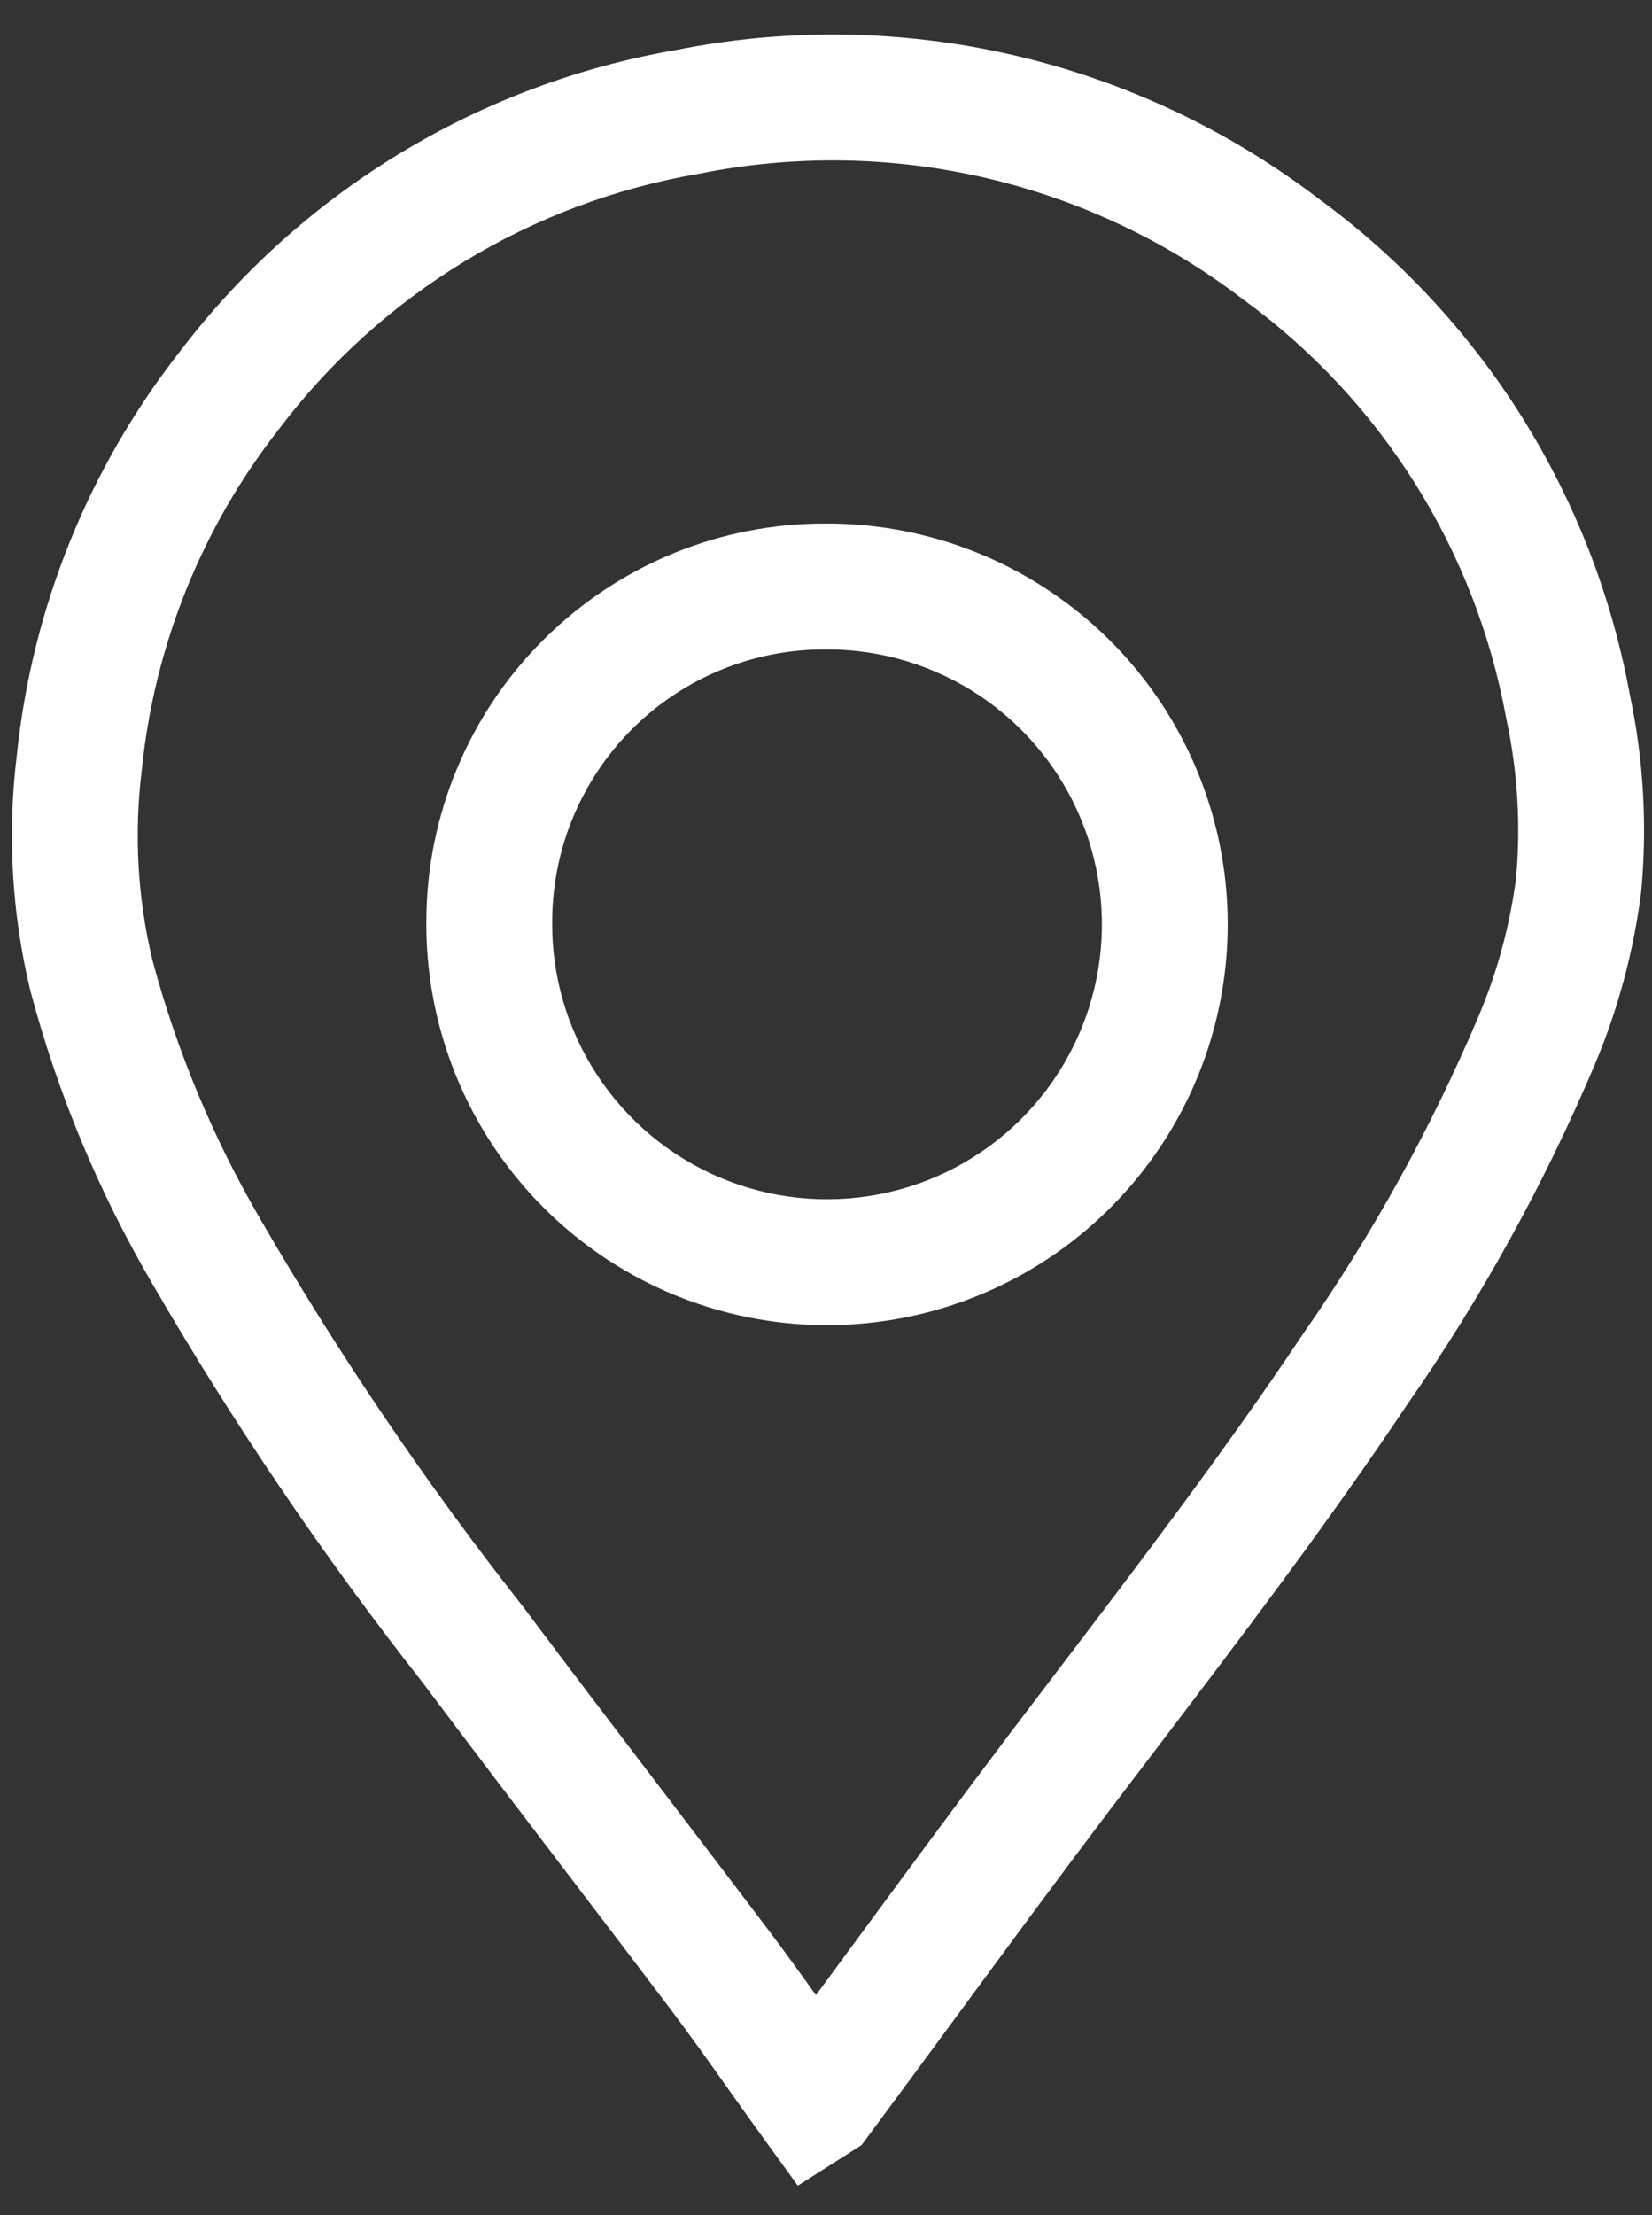 <svg width="47" height="63" viewBox="0 0 47 63" fill="none" xmlns="http://www.w3.org/2000/svg">
<rect x="0" y="0" width="47" height="63" fill="#333333" stroke="none"/>
<path fill-rule="evenodd" clip-rule="evenodd" d="M28.028 5.057C25.365 4.44 22.601 4.399 19.921 4.935L19.897 4.94L19.872 4.944C15.121 5.759 10.858 8.35 7.946 12.191L7.938 12.203L7.929 12.214C5.752 14.994 4.404 18.332 4.04 21.844L4.038 21.863L4.036 21.882C3.81 23.691 3.911 25.527 4.335 27.301C5.029 29.896 6.068 32.387 7.425 34.706L7.428 34.712C9.641 38.529 12.12 42.185 14.847 45.654L14.86 45.67L14.872 45.686C16.234 47.503 17.605 49.301 18.982 51.107C19.942 52.364 20.903 53.626 21.867 54.9C22.321 55.5 22.771 56.124 23.214 56.745C23.55 56.288 23.887 55.83 24.224 55.372C25.718 53.343 27.221 51.301 28.742 49.29L28.743 49.289C29.166 48.73 29.589 48.175 30.011 47.62C32.45 44.415 34.852 41.257 37.062 37.955L37.072 37.94L37.081 37.926C39.054 35.096 40.727 32.069 42.072 28.892C42.598 27.645 42.954 26.333 43.131 24.991C43.27 23.478 43.179 21.952 42.86 20.466L42.854 20.439L42.849 20.412C41.978 15.644 39.309 11.393 35.395 8.536L35.378 8.524L35.362 8.512C33.191 6.851 30.691 5.674 28.028 5.057ZM19.243 1.42C22.415 0.788 25.685 0.839 28.836 1.569C31.988 2.299 34.949 3.693 37.521 5.656C42.161 9.048 45.326 14.089 46.366 19.741C46.759 21.586 46.869 23.48 46.692 25.358L46.689 25.389L46.685 25.42C46.468 27.094 46.026 28.731 45.369 30.286L45.368 30.288C43.928 33.688 42.139 36.93 40.028 39.96C37.755 43.355 35.282 46.606 32.849 49.803C32.43 50.354 32.012 50.903 31.596 51.451C30.088 53.445 28.612 55.45 27.129 57.466C26.326 58.557 25.521 59.65 24.707 60.747L24.51 61.012L22.699 62.165L21.71 60.8C21.356 60.311 21.021 59.839 20.693 59.378C20.133 58.588 19.593 57.828 19.012 57.06C18.068 55.811 17.111 54.557 16.153 53.301C14.77 51.486 13.382 49.666 12.02 47.85C9.195 44.255 6.627 40.466 4.333 36.511C2.811 33.909 1.646 31.114 0.87 28.201L0.865 28.18L0.859 28.158C0.332 25.965 0.204 23.695 0.481 21.457C0.917 17.286 2.518 13.321 5.102 10.018C8.557 5.464 13.611 2.392 19.243 1.42ZM23.513 14.89C25.771 14.887 27.98 15.554 29.858 16.808C31.739 18.063 33.203 19.849 34.066 21.939C34.929 24.028 35.151 26.327 34.704 28.544C34.258 30.76 33.162 32.793 31.556 34.385C29.951 35.977 27.909 37.055 25.689 37.483C23.469 37.912 21.172 37.67 19.09 36.79C17.008 35.91 15.234 34.43 13.995 32.539C12.757 30.65 12.108 28.436 12.13 26.178C12.135 24.69 12.434 23.218 13.008 21.846C13.583 20.471 14.424 19.224 15.482 18.175C16.54 17.126 17.794 16.296 19.173 15.732C20.551 15.169 22.025 14.883 23.513 14.89ZM23.5 18.47C22.481 18.465 21.471 18.66 20.528 19.046C19.584 19.431 18.726 19.999 18.003 20.717C17.279 21.434 16.704 22.288 16.311 23.228C15.917 24.168 15.713 25.177 15.71 26.196L15.71 26.209C15.694 27.759 16.139 29.28 16.989 30.577C17.839 31.874 19.056 32.889 20.484 33.493C21.913 34.097 23.488 34.262 25.011 33.968C26.534 33.675 27.934 32.935 29.036 31.843C30.137 30.751 30.889 29.356 31.195 27.836C31.502 26.316 31.349 24.739 30.757 23.305C30.165 21.872 29.161 20.647 27.871 19.786C26.581 18.925 25.064 18.467 23.514 18.47L23.5 18.47Z" fill="white"/>
</svg>
